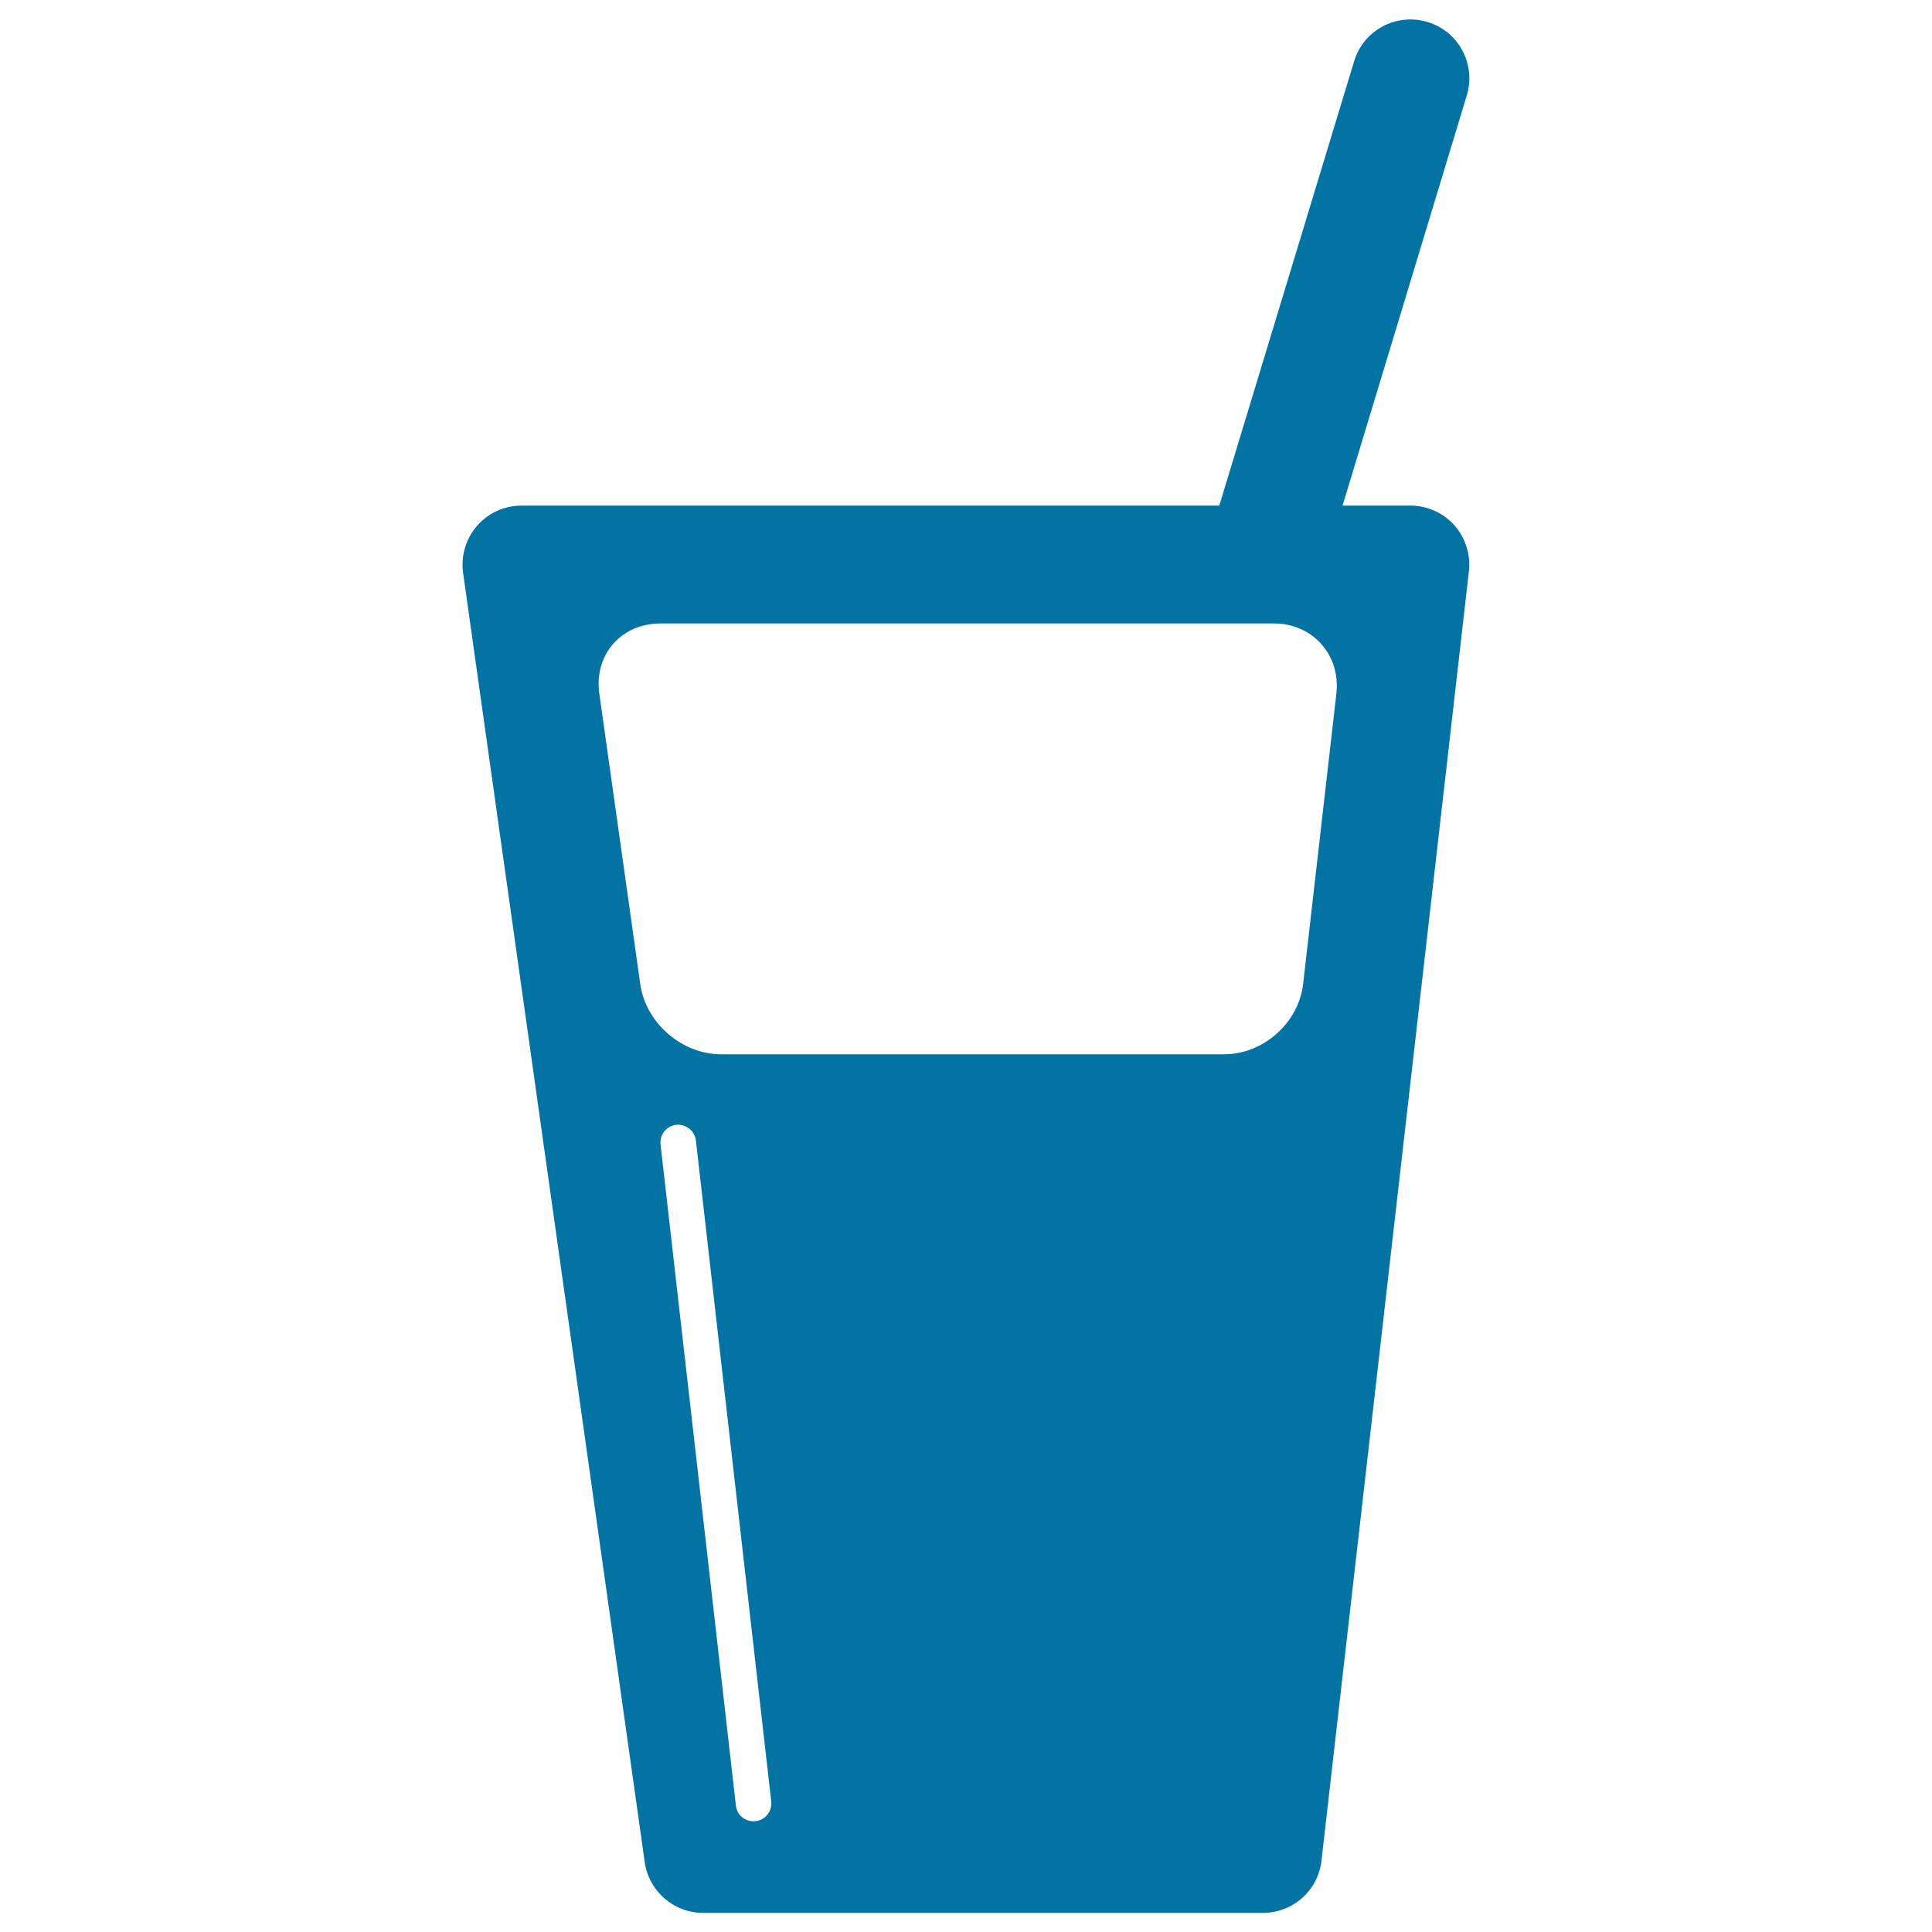 <svg xmlns="http://www.w3.org/2000/svg" viewBox="0 0 1000 1000" style="fill:#0273a2">
<title>Fresh Soda Glass SVG icon</title>
<g><path d="M730,261.7h-35.1l64.3-212.3c4.9-16.1-4.2-33.2-20.3-38c-16.1-4.9-33.2,4.2-38,20.3l-69.8,230H269.9c-8.8,0-17.2,3.8-23,10.5c-5.8,6.7-8.4,15.5-7.2,24.3l94,667.3c2.1,15,15,26.3,30.2,26.3h289.8c15.5,0,28.6-11.6,30.3-27.1l76.3-667.3c1-8.6-1.8-17.3-7.5-23.8C747,265.4,738.7,261.7,730,261.7z M391.1,942.6c-0.3,0-0.7,0.1-1.1,0.1c-4.6,0-8.6-3.4-9.1-8.1l-39-342.2c-0.6-5,3-9.6,8.1-10.2c4.9-0.5,9.6,3,10.2,8.1l39,342.2C399.7,937.5,396.1,942.1,391.1,942.6z M691.7,359.1l-17.2,150.2c-2.3,20.1-20.6,36.4-40.9,36.4H373.2c-20.2,0-39-16.2-41.8-36.3L310.2,359c-2.8-20.1,11.3-36.3,31.6-36.3h311.9c0.3,0,5.5,0,5.5,0C679.4,322.6,694,339,691.7,359.1z"/></g>
</svg>